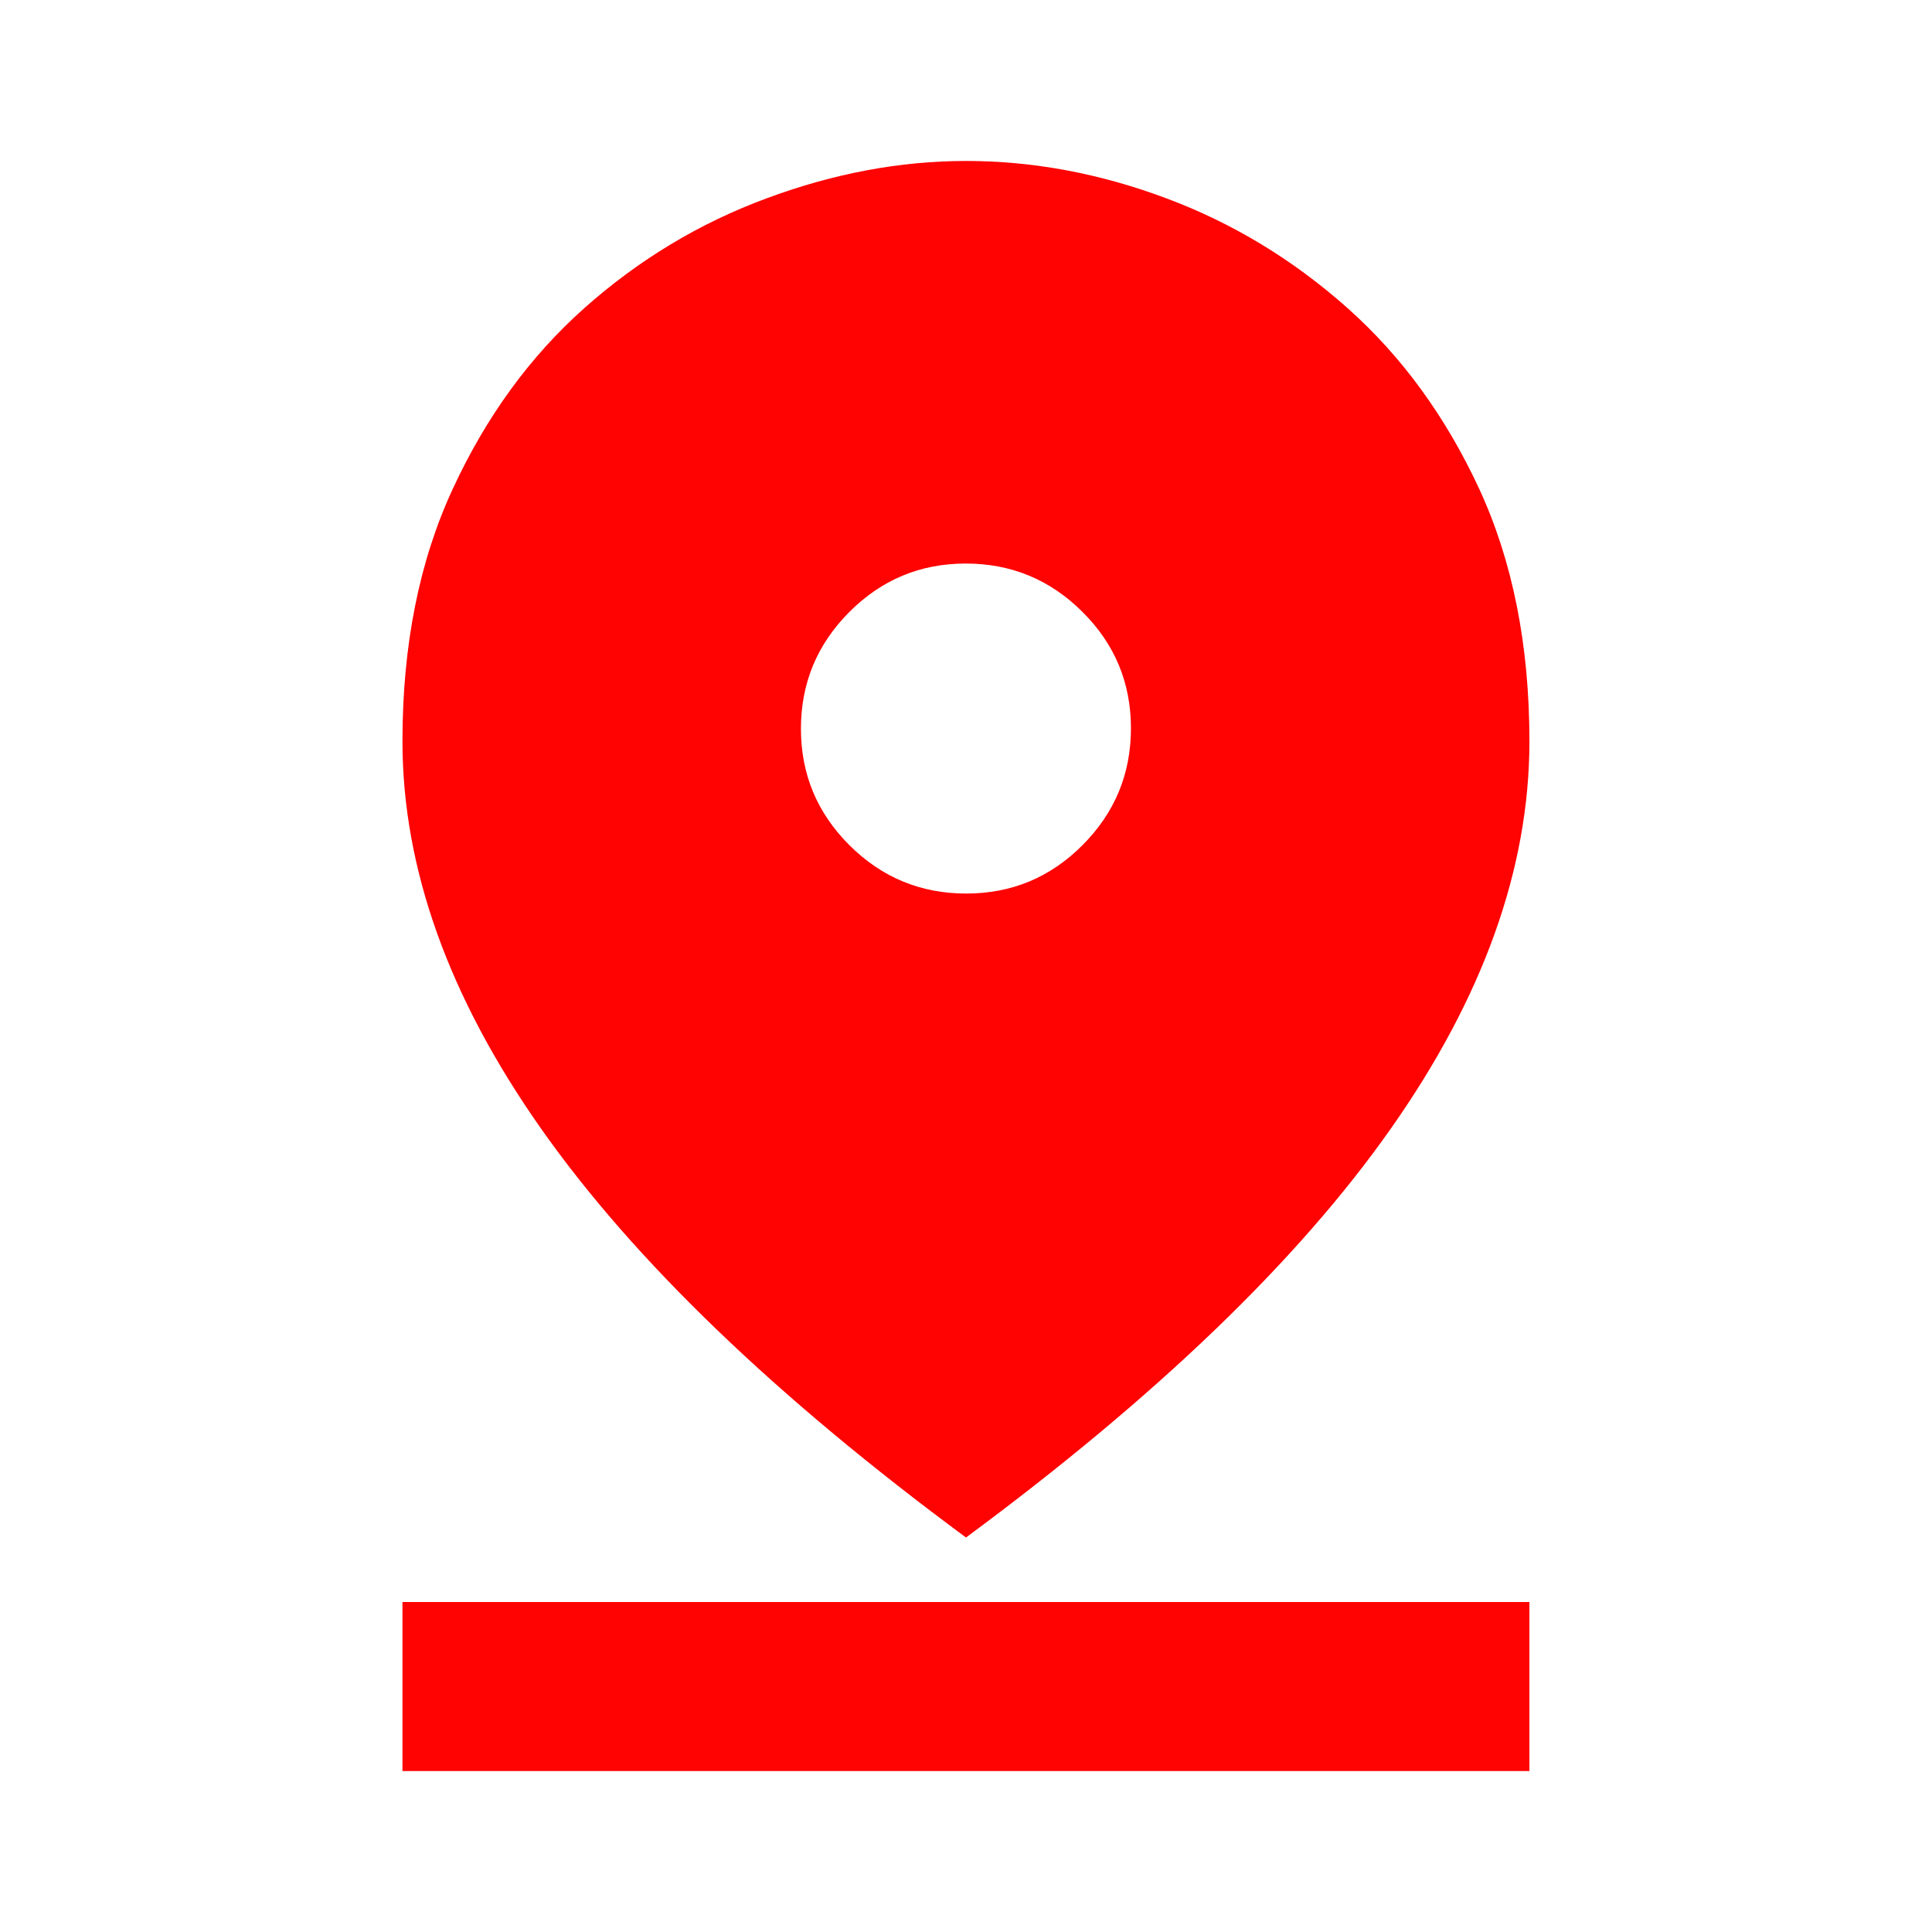 <svg width="16" height="16" viewBox="0 0 16 16" fill="none" xmlns="http://www.w3.org/2000/svg">
<path d="M8 12.733C6.422 11.567 5.25 10.439 4.483 9.35C3.716 8.261 3.333 7.191 3.333 6.138C3.333 5.344 3.472 4.647 3.75 4.048C4.027 3.449 4.391 2.95 4.841 2.55C5.291 2.15 5.794 1.847 6.35 1.642C6.905 1.436 7.455 1.333 8 1.333C8.555 1.333 9.108 1.436 9.658 1.642C10.208 1.847 10.708 2.15 11.158 2.55C11.608 2.95 11.972 3.449 12.25 4.048C12.527 4.647 12.666 5.344 12.666 6.138C12.666 7.191 12.283 8.261 11.516 9.35C10.75 10.439 9.577 11.567 8 12.733ZM8.002 7.4C8.378 7.4 8.7 7.266 8.966 6.998C9.233 6.73 9.366 6.408 9.366 6.031C9.366 5.655 9.232 5.333 8.964 5.067C8.696 4.8 8.374 4.667 7.998 4.667C7.621 4.667 7.3 4.801 7.033 5.069C6.766 5.337 6.633 5.659 6.633 6.035C6.633 6.412 6.767 6.733 7.035 7C7.303 7.267 7.625 7.4 8.002 7.4ZM3.333 14.667V13.267H12.666V14.667H3.333Z" fill="#FF0202"/>
</svg>
